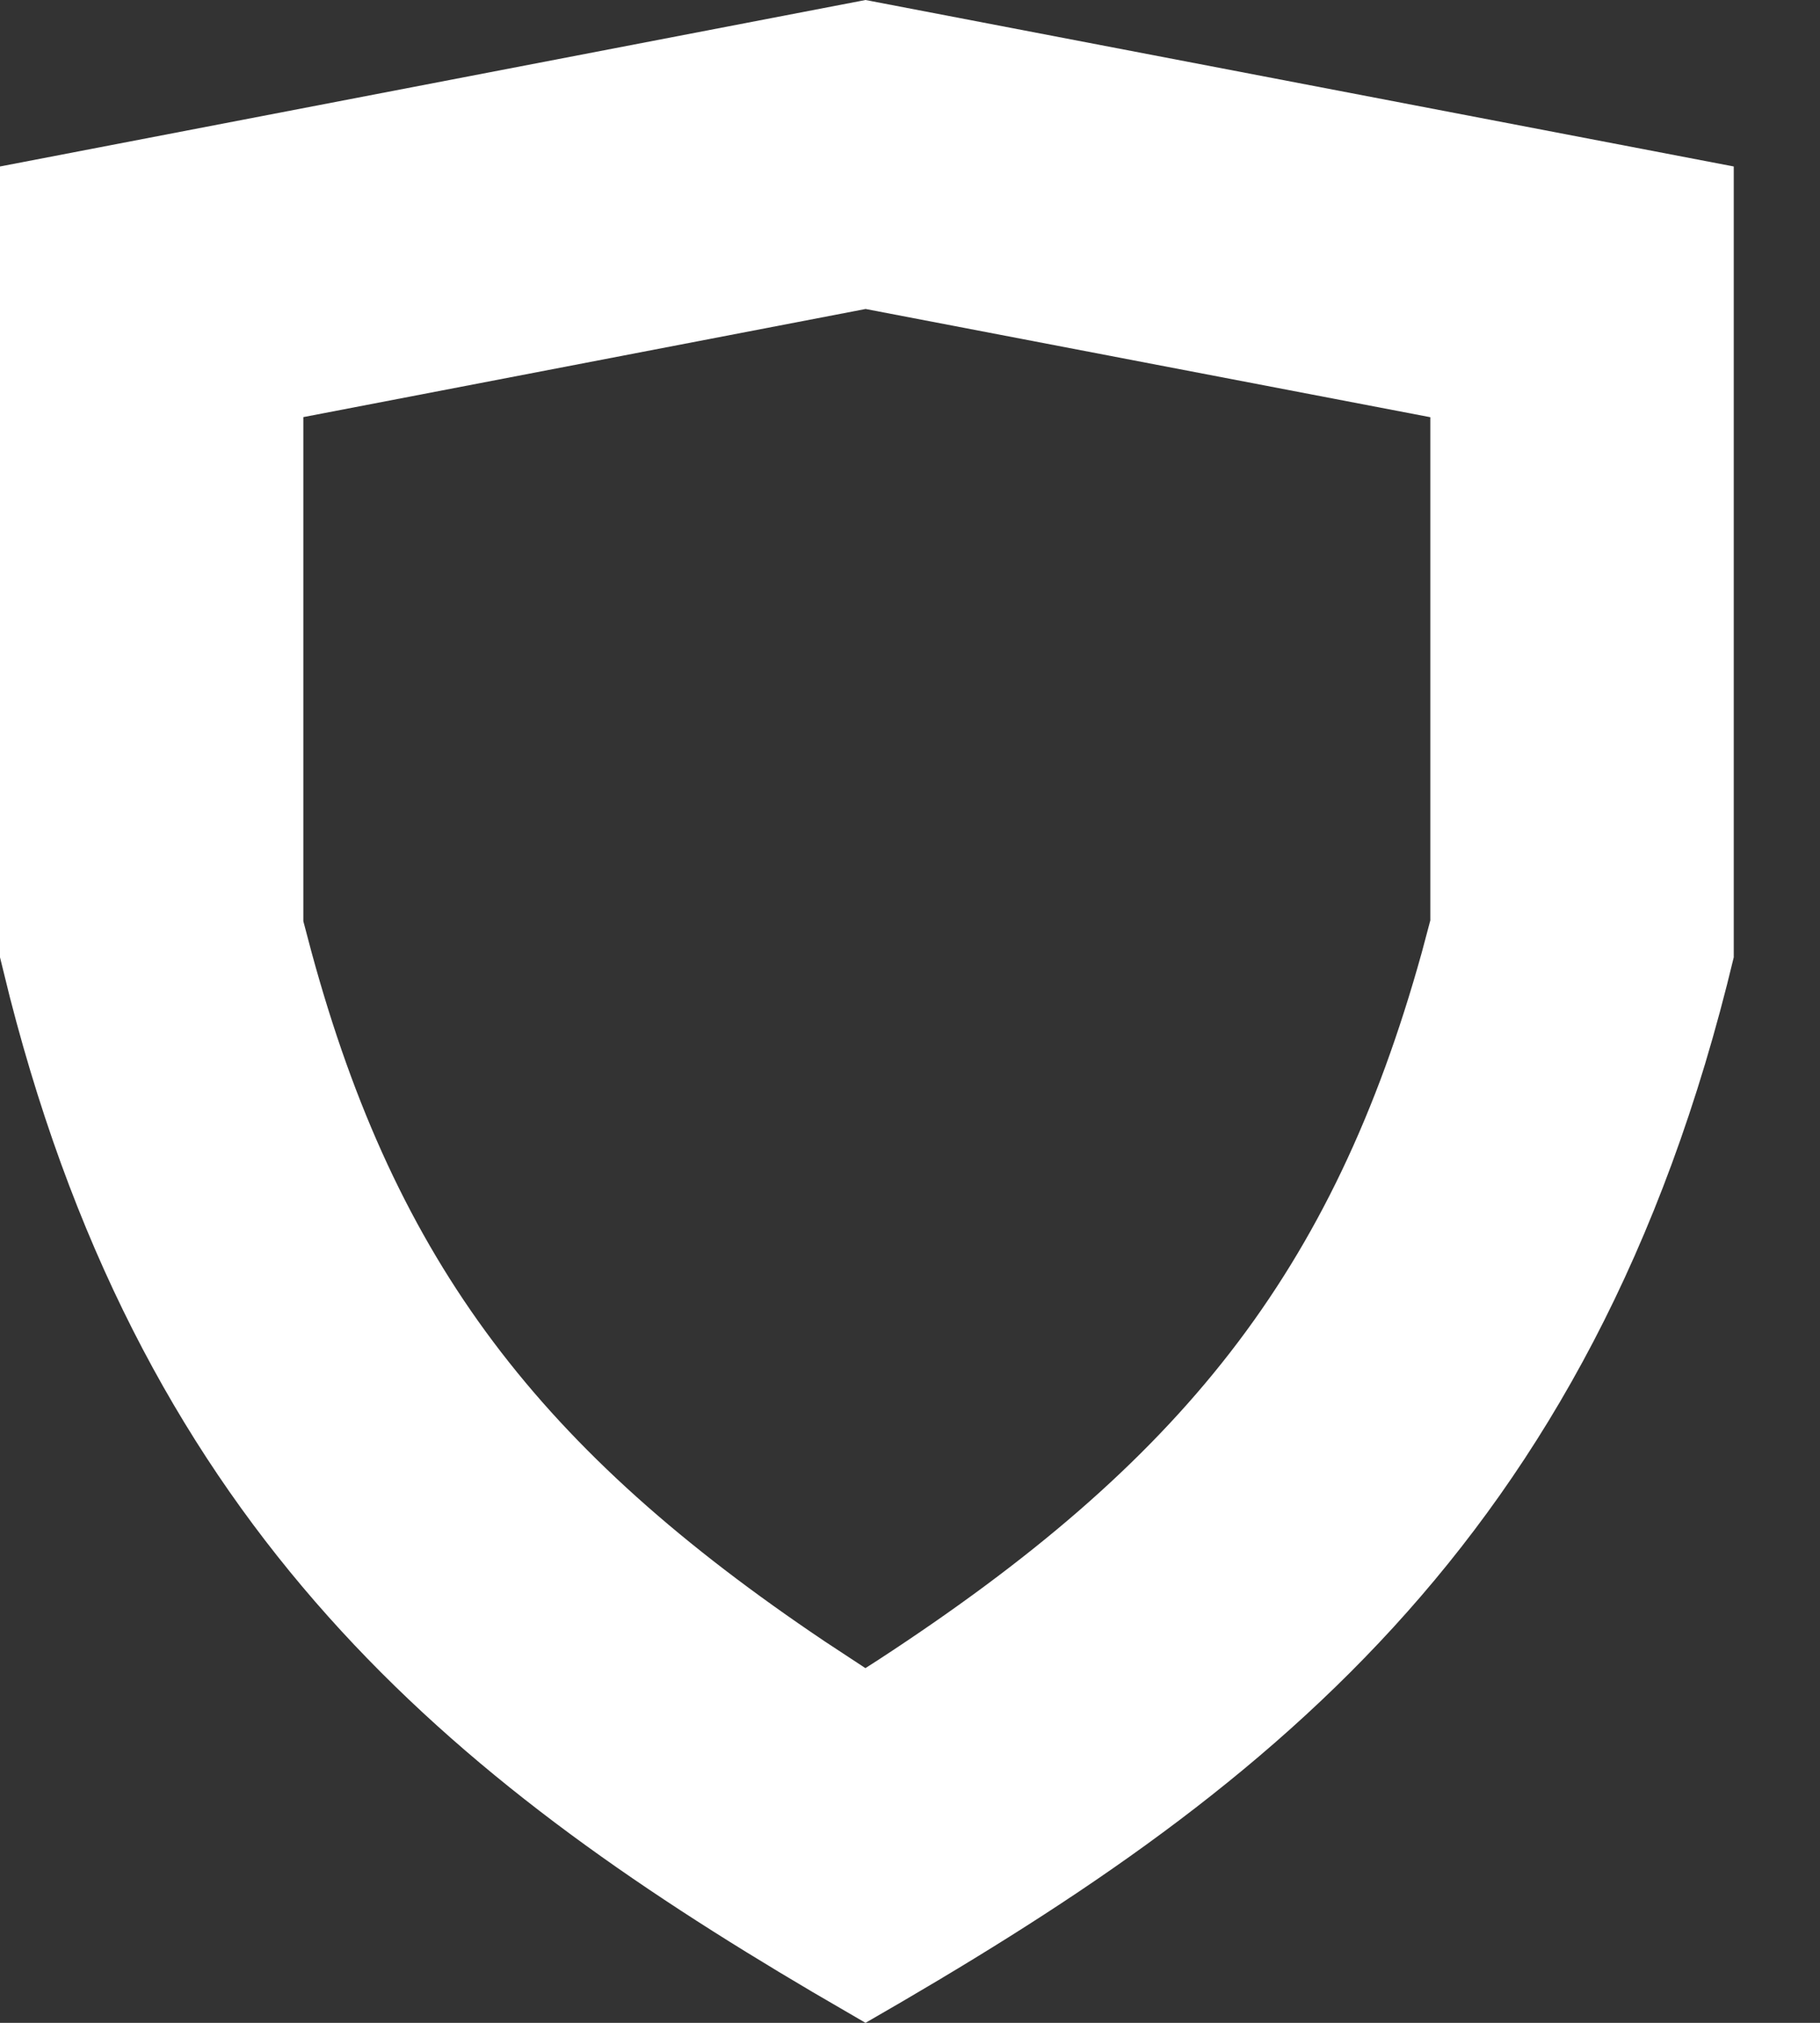 <?xml version="1.0" encoding="UTF-8"?>
<svg width="18px" height="20px" viewBox="0 0 18 20" version="1.1" xmlns="http://www.w3.org/2000/svg" xmlns:xlink="http://www.w3.org/1999/xlink">
    <rect x="0" y="0" width="18" height="20" fill="#333333" stroke="none"/>
    <!-- Generator: Sketch 64 (93537) - https://sketch.com -->
    <title>Fill 1</title>
    <desc>Created with Sketch.</desc>
    <g id="Page-7" stroke="none" stroke-width="1" fill="none" fill-rule="evenodd">
        <g id="BND---Lg---26" transform="translate(-180, -20)" fill="#FFFFFF" fill-rule="nonzero">
            <g id="Navbar">
                <g id="Safe-secure" transform="translate(180, 0)">
                    <path d="M8.56,20 L17.147,21.646 L17.147,29.465 C15.748,35.309 12.428,37.778 8.56,40 L8.036,39.695 C4.48,37.598 1.457,35.162 0.097,29.858 L0,29.465 L0,21.646 L8.56,20 Z M8.561,23.055 L3,24.124 L3,29.108 L3.081,29.414 C3.919,32.492 5.345,34.341 8.162,36.232 L8.559,36.493 L8.69,36.409 C11.682,34.457 13.18,32.589 14.061,29.419 L14.146,29.1 L14.146,24.125 L8.561,23.055 Z" id="Fill-1"></path>
                </g>
            </g>
        </g>
    </g>
</svg>